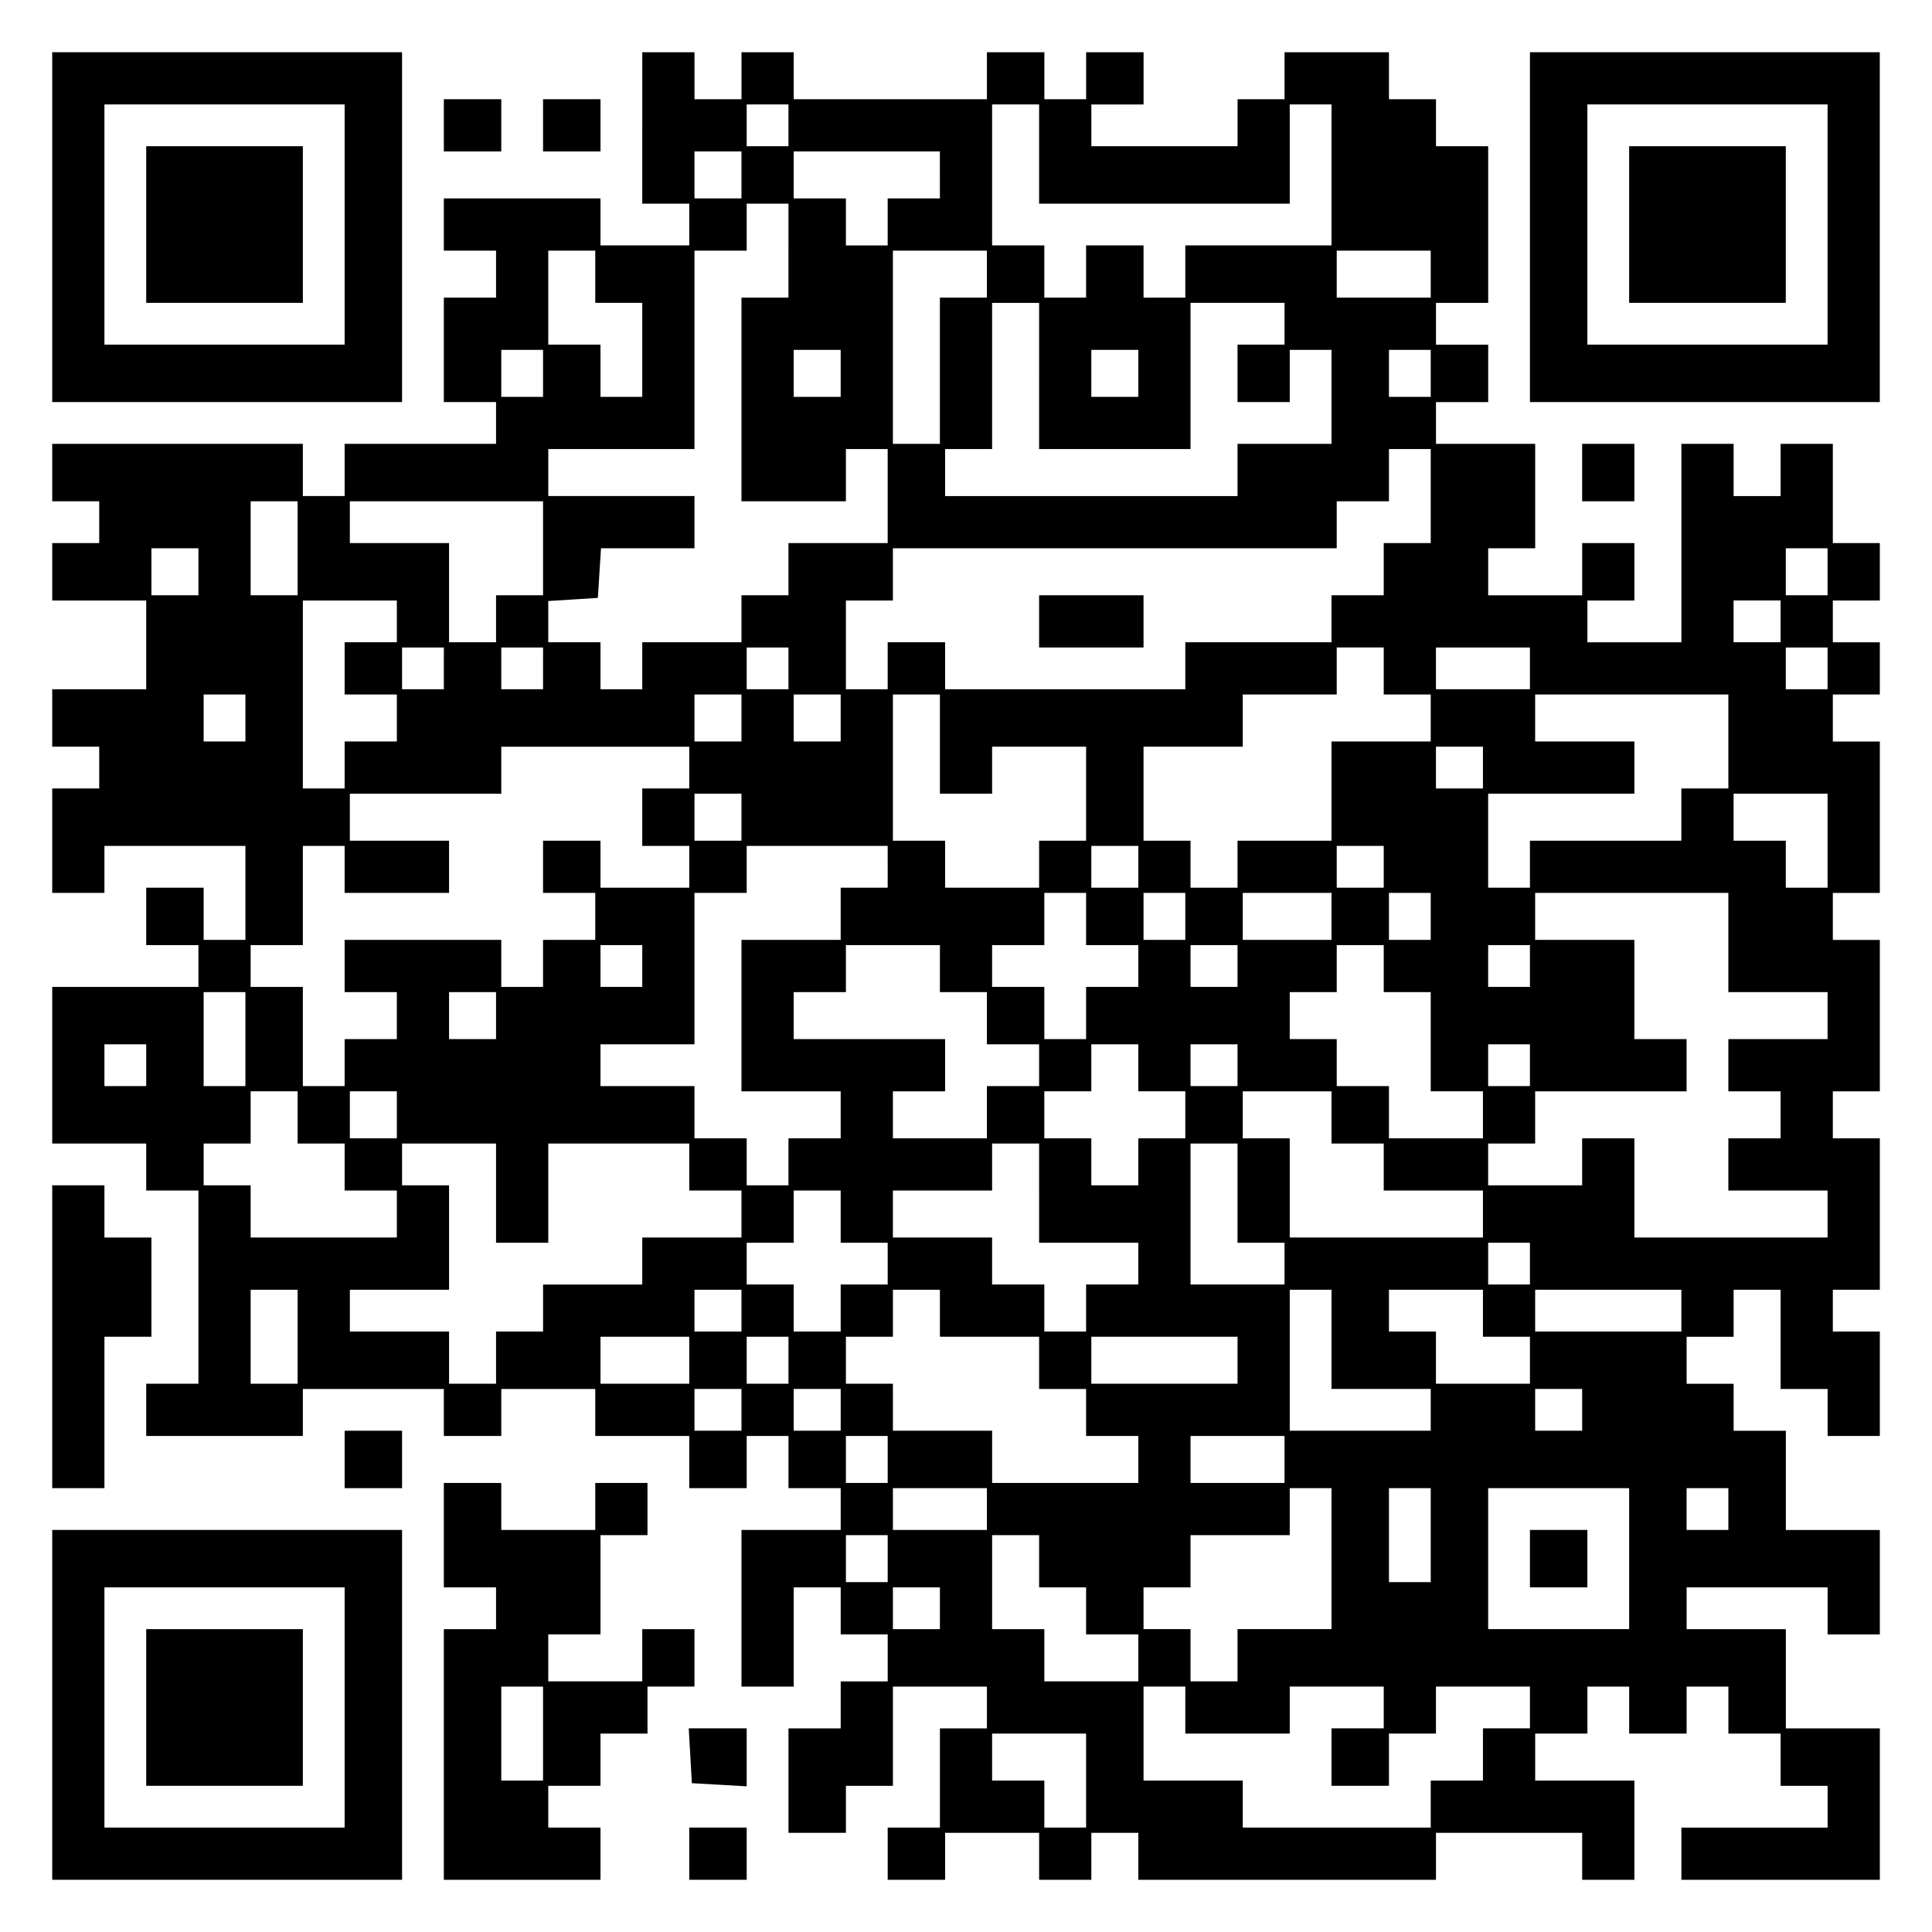 <?xml version="1.0" encoding="UTF-8" standalone="yes"?>
<svg version="1.0" xmlns="http://www.w3.org/2000/svg" width="100mm" height="100mm" viewBox="0 0 370 370" preserveAspectRatio="xMidYMid meet">
  <g transform="translate(0,370) scale(0.1,-0.1)" fill="#000000" stroke="none">
    <path d="M100 3265 l0 -335 335 0 335 0 0 335 0 335 -335 0 -335 0 0 -335z
m560 5 l0 -230 -230 0 -230 0 0 230 0 230 230 0 230 0 0 -230z"/>
    <path d="M280 3270 l0 -150 150 0 150 0 0 150 0 150 -150 0 -150 0 0 -150z"/>
    <path d="M1230 3455 l0 -145 45 0 45 0 0 -40 0 -40 -85 0 -85 0 0 45 0 45
-150 0 -150 0 0 -50 0 -50 50 0 50 0 0 -45 0 -45 -50 0 -50 0 0 -100 0 -100
50 0 50 0 0 -40 0 -40 -145 0 -145 0 0 -50 0 -50 -40 0 -40 0 0 50 0 50 -240
0 -240 0 0 -55 0 -55 45 0 45 0 0 -40 0 -40 -45 0 -45 0 0 -55 0 -55 90 0 90
0 0 -85 0 -85 -90 0 -90 0 0 -55 0 -55 45 0 45 0 0 -40 0 -40 -45 0 -45 0 0
-100 0 -100 50 0 50 0 0 45 0 45 135 0 135 0 0 -90 0 -90 -40 0 -40 0 0 50 0
50 -55 0 -55 0 0 -55 0 -55 50 0 50 0 0 -40 0 -40 -140 0 -140 0 0 -150 0
-150 90 0 90 0 0 -45 0 -45 50 0 50 0 0 -185 0 -185 -50 0 -50 0 0 -50 0 -50
150 0 150 0 0 45 0 45 135 0 135 0 0 -45 0 -45 55 0 55 0 0 45 0 45 90 0 90 0
0 -45 0 -45 90 0 90 0 0 -50 0 -50 55 0 55 0 0 50 0 50 40 0 40 0 0 -50 0 -50
50 0 50 0 0 -40 0 -40 -95 0 -95 0 0 -150 0 -150 50 0 50 0 0 95 0 95 45 0 45
0 0 -45 0 -45 45 0 45 0 0 -45 0 -45 -45 0 -45 0 0 -45 0 -45 -50 0 -50 0 0
-100 0 -100 55 0 55 0 0 45 0 45 45 0 45 0 0 95 0 95 90 0 90 0 0 -40 0 -40
-45 0 -45 0 0 -95 0 -95 -50 0 -50 0 0 -50 0 -50 55 0 55 0 0 45 0 45 90 0 90
0 0 -45 0 -45 50 0 50 0 0 45 0 45 45 0 45 0 0 -45 0 -45 285 0 285 0 0 45 0
45 140 0 140 0 0 -45 0 -45 50 0 50 0 0 95 0 95 -95 0 -95 0 0 45 0 45 50 0
50 0 0 45 0 45 40 0 40 0 0 -45 0 -45 55 0 55 0 0 45 0 45 40 0 40 0 0 -45 0
-45 50 0 50 0 0 -50 0 -50 45 0 45 0 0 -40 0 -40 -140 0 -140 0 0 -50 0 -50
190 0 190 0 0 145 0 145 -90 0 -90 0 0 95 0 95 -95 0 -95 0 0 40 0 40 135 0
135 0 0 -45 0 -45 50 0 50 0 0 100 0 100 -90 0 -90 0 0 95 0 95 -50 0 -50 0 0
45 0 45 -45 0 -45 0 0 45 0 45 45 0 45 0 0 45 0 45 45 0 45 0 0 -95 0 -95 45
0 45 0 0 -45 0 -45 50 0 50 0 0 100 0 100 -45 0 -45 0 0 40 0 40 45 0 45 0 0
145 0 145 -45 0 -45 0 0 45 0 45 45 0 45 0 0 145 0 145 -45 0 -45 0 0 45 0 45
45 0 45 0 0 145 0 145 -45 0 -45 0 0 45 0 45 45 0 45 0 0 50 0 50 -45 0 -45 0
0 40 0 40 45 0 45 0 0 55 0 55 -45 0 -45 0 0 95 0 95 -50 0 -50 0 0 -50 0 -50
-45 0 -45 0 0 50 0 50 -50 0 -50 0 0 -190 0 -190 -90 0 -90 0 0 40 0 40 45 0
45 0 0 55 0 55 -50 0 -50 0 0 -50 0 -50 -90 0 -90 0 0 45 0 45 45 0 45 0 0
100 0 100 -95 0 -95 0 0 40 0 40 50 0 50 0 0 55 0 55 -50 0 -50 0 0 40 0 40
50 0 50 0 0 150 0 150 -50 0 -50 0 0 45 0 45 -45 0 -45 0 0 45 0 45 -100 0
-100 0 0 -45 0 -45 -45 0 -45 0 0 -45 0 -45 -140 0 -140 0 0 40 0 40 50 0 50
0 0 50 0 50 -55 0 -55 0 0 -45 0 -45 -40 0 -40 0 0 45 0 45 -55 0 -55 0 0 -45
0 -45 -185 0 -185 0 0 45 0 45 -50 0 -50 0 0 -45 0 -45 -45 0 -45 0 0 45 0 45
-50 0 -50 0 0 -145z m280 5 l0 -40 -40 0 -40 0 0 40 0 40 40 0 40 0 0 -40z
m480 -55 l0 -95 240 0 240 0 0 95 0 95 40 0 40 0 0 -135 0 -135 -140 0 -140 0
0 -50 0 -50 -40 0 -40 0 0 50 0 50 -55 0 -55 0 0 -50 0 -50 -40 0 -40 0 0 50
0 50 -50 0 -50 0 0 135 0 135 45 0 45 0 0 -95z m-570 -40 l0 -45 -45 0 -45 0
0 45 0 45 45 0 45 0 0 -45z m380 0 l0 -45 -50 0 -50 0 0 -45 0 -45 -40 0 -40
0 0 45 0 45 -50 0 -50 0 0 45 0 45 140 0 140 0 0 -45z m-290 -145 l0 -90 -45
0 -45 0 0 -195 0 -195 100 0 100 0 0 50 0 50 40 0 40 0 0 -90 0 -90 -95 0 -95
0 0 -50 0 -50 -45 0 -45 0 0 -45 0 -45 -95 0 -95 0 0 -45 0 -45 -40 0 -40 0 0
45 0 45 -50 0 -50 0 0 39 0 40 48 3 47 3 3 48 3 47 90 0 89 0 0 50 0 50 -140
0 -140 0 0 45 0 45 140 0 140 0 0 190 0 190 50 0 50 0 0 45 0 45 40 0 40 0 0
-90z m-370 -50 l0 -50 45 0 45 0 0 -90 0 -90 -40 0 -40 0 0 50 0 50 -50 0 -50
0 0 90 0 90 45 0 45 0 0 -50z m750 5 l0 -45 -45 0 -45 0 0 -140 0 -140 -45 0
-45 0 0 185 0 185 90 0 90 0 0 -45z m850 0 l0 -45 -90 0 -90 0 0 45 0 45 90 0
90 0 0 -45z m-750 -195 l0 -140 145 0 145 0 0 140 0 140 90 0 90 0 0 -40 0
-40 -45 0 -45 0 0 -55 0 -55 50 0 50 0 0 50 0 50 40 0 40 0 0 -90 0 -90 -90 0
-90 0 0 -50 0 -50 -280 0 -280 0 0 45 0 45 45 0 45 0 0 140 0 140 45 0 45 0 0
-140z m-950 5 l0 -45 -40 0 -40 0 0 45 0 45 40 0 40 0 0 -45z m570 0 l0 -45
-45 0 -45 0 0 45 0 45 45 0 45 0 0 -45z m570 0 l0 -45 -45 0 -45 0 0 45 0 45
45 0 45 0 0 -45z m560 0 l0 -45 -40 0 -40 0 0 45 0 45 40 0 40 0 0 -45z m0
-235 l0 -90 -45 0 -45 0 0 -50 0 -50 -50 0 -50 0 0 -45 0 -45 -140 0 -140 0 0
-45 0 -45 -230 0 -230 0 0 45 0 45 -55 0 -55 0 0 -45 0 -45 -40 0 -40 0 0 85
0 85 45 0 45 0 0 50 0 50 425 0 425 0 0 45 0 45 50 0 50 0 0 50 0 50 40 0 40
0 0 -90z m-2170 -100 l0 -90 -45 0 -45 0 0 90 0 90 45 0 45 0 0 -90z m470 0
l0 -90 -45 0 -45 0 0 -45 0 -45 -45 0 -45 0 0 95 0 95 -95 0 -95 0 0 40 0 40
185 0 185 0 0 -90z m-660 -45 l0 -45 -45 0 -45 0 0 45 0 45 45 0 45 0 0 -45z
m3120 0 l0 -45 -40 0 -40 0 0 45 0 45 40 0 40 0 0 -45z m-2740 -95 l0 -40 -50
0 -50 0 0 -50 0 -50 50 0 50 0 0 -45 0 -45 -50 0 -50 0 0 -45 0 -45 -40 0 -40
0 0 180 0 180 90 0 90 0 0 -40z m2650 0 l0 -40 -45 0 -45 0 0 40 0 40 45 0 45
0 0 -40z m-2560 -90 l0 -40 -40 0 -40 0 0 40 0 40 40 0 40 0 0 -40z m190 0 l0
-40 -40 0 -40 0 0 40 0 40 40 0 40 0 0 -40z m470 0 l0 -40 -40 0 -40 0 0 40 0
40 40 0 40 0 0 -40z m1140 -5 l0 -45 45 0 45 0 0 -45 0 -45 -95 0 -95 0 0 -95
0 -95 -90 0 -90 0 0 -45 0 -45 -45 0 -45 0 0 45 0 45 -45 0 -45 0 0 90 0 90
95 0 95 0 0 50 0 50 90 0 90 0 0 45 0 45 45 0 45 0 0 -45z m280 5 l0 -40 -90
0 -90 0 0 40 0 40 90 0 90 0 0 -40z m570 0 l0 -40 -40 0 -40 0 0 40 0 40 40 0
40 0 0 -40z m-3030 -95 l0 -45 -40 0 -40 0 0 45 0 45 40 0 40 0 0 -45z m950 0
l0 -45 -45 0 -45 0 0 45 0 45 45 0 45 0 0 -45z m190 0 l0 -45 -45 0 -45 0 0
45 0 45 45 0 45 0 0 -45z m190 -50 l0 -95 50 0 50 0 0 45 0 45 90 0 90 0 0
-90 0 -90 -45 0 -45 0 0 -45 0 -45 -90 0 -90 0 0 45 0 45 -50 0 -50 0 0 140 0
140 45 0 45 0 0 -95z m1510 5 l0 -90 -45 0 -45 0 0 -50 0 -50 -145 0 -145 0 0
-45 0 -45 -40 0 -40 0 0 90 0 90 140 0 140 0 0 50 0 50 -95 0 -95 0 0 45 0 45
185 0 185 0 0 -90z m-1990 -50 l0 -40 -45 0 -45 0 0 -55 0 -55 45 0 45 0 0
-40 0 -40 -85 0 -85 0 0 45 0 45 -55 0 -55 0 0 -50 0 -50 50 0 50 0 0 -45 0
-45 -50 0 -50 0 0 -45 0 -45 -40 0 -40 0 0 45 0 45 -150 0 -150 0 0 -50 0 -50
50 0 50 0 0 -45 0 -45 -50 0 -50 0 0 -45 0 -45 -40 0 -40 0 0 95 0 95 -50 0
-50 0 0 40 0 40 50 0 50 0 0 95 0 95 40 0 40 0 0 -45 0 -45 100 0 100 0 0 50
0 50 -95 0 -95 0 0 45 0 45 145 0 145 0 0 45 0 45 180 0 180 0 0 -40z m1520 0
l0 -40 -45 0 -45 0 0 40 0 40 45 0 45 0 0 -40z m-1420 -95 l0 -45 -45 0 -45 0
0 45 0 45 45 0 45 0 0 -45z m2080 -45 l0 -90 -40 0 -40 0 0 45 0 45 -50 0 -50
0 0 45 0 45 90 0 90 0 0 -90z m-1800 -50 l0 -40 -45 0 -45 0 0 -50 0 -50 -95
0 -95 0 0 -145 0 -145 95 0 95 0 0 -45 0 -45 -50 0 -50 0 0 -45 0 -45 -40 0
-40 0 0 45 0 45 -50 0 -50 0 0 50 0 50 -90 0 -90 0 0 40 0 40 90 0 90 0 0 145
0 145 50 0 50 0 0 45 0 45 135 0 135 0 0 -40z m480 0 l0 -40 -45 0 -45 0 0 40
0 40 45 0 45 0 0 -40z m470 0 l0 -40 -45 0 -45 0 0 40 0 40 45 0 45 0 0 -40z
m-570 -100 l0 -50 50 0 50 0 0 -40 0 -40 -50 0 -50 0 0 -50 0 -50 -40 0 -40 0
0 50 0 50 -50 0 -50 0 0 40 0 40 50 0 50 0 0 50 0 50 40 0 40 0 0 -50z m190 5
l0 -45 -40 0 -40 0 0 45 0 45 40 0 40 0 0 -45z m280 0 l0 -45 -85 0 -85 0 0
45 0 45 85 0 85 0 0 -45z m190 0 l0 -45 -40 0 -40 0 0 45 0 45 40 0 40 0 0
-45z m570 -50 l0 -95 95 0 95 0 0 -45 0 -45 -95 0 -95 0 0 -50 0 -50 50 0 50
0 0 -45 0 -45 -50 0 -50 0 0 -50 0 -50 95 0 95 0 0 -45 0 -45 -185 0 -185 0 0
95 0 95 -50 0 -50 0 0 -45 0 -45 -90 0 -90 0 0 40 0 40 45 0 45 0 0 50 0 50
145 0 145 0 0 50 0 50 -50 0 -50 0 0 95 0 95 -95 0 -95 0 0 45 0 45 185 0 185
0 0 -95z m-2080 -45 l0 -40 -40 0 -40 0 0 40 0 40 40 0 40 0 0 -40z m570 -5
l0 -45 45 0 45 0 0 -50 0 -50 50 0 50 0 0 -40 0 -40 -50 0 -50 0 0 -50 0 -50
-90 0 -90 0 0 45 0 45 50 0 50 0 0 50 0 50 -145 0 -145 0 0 45 0 45 50 0 50 0
0 45 0 45 90 0 90 0 0 -45z m570 5 l0 -40 -45 0 -45 0 0 40 0 40 45 0 45 0 0
-40z m280 -5 l0 -45 45 0 45 0 0 -95 0 -95 50 0 50 0 0 -45 0 -45 -90 0 -90 0
0 50 0 50 -50 0 -50 0 0 45 0 45 -45 0 -45 0 0 45 0 45 45 0 45 0 0 45 0 45
45 0 45 0 0 -45z m280 5 l0 -40 -40 0 -40 0 0 40 0 40 40 0 40 0 0 -40z
m-2460 -140 l0 -90 -40 0 -40 0 0 90 0 90 40 0 40 0 0 -90z m480 45 l0 -45
-45 0 -45 0 0 45 0 45 45 0 45 0 0 -45z m-670 -95 l0 -40 -40 0 -40 0 0 40 0
40 40 0 40 0 0 -40z m1900 -5 l0 -45 45 0 45 0 0 -45 0 -45 -45 0 -45 0 0 -45
0 -45 -45 0 -45 0 0 45 0 45 -45 0 -45 0 0 45 0 45 45 0 45 0 0 45 0 45 45 0
45 0 0 -45z m190 5 l0 -40 -45 0 -45 0 0 40 0 40 45 0 45 0 0 -40z m560 0 l0
-40 -40 0 -40 0 0 40 0 40 40 0 40 0 0 -40z m-2360 -100 l0 -50 45 0 45 0 0
-45 0 -45 50 0 50 0 0 -45 0 -45 -140 0 -140 0 0 50 0 50 -45 0 -45 0 0 40 0
40 45 0 45 0 0 50 0 50 45 0 45 0 0 -50z m190 5 l0 -45 -45 0 -45 0 0 45 0 45
45 0 45 0 0 -45z m1790 -5 l0 -50 50 0 50 0 0 -45 0 -45 95 0 95 0 0 -45 0
-45 -185 0 -185 0 0 95 0 95 -45 0 -45 0 0 45 0 45 85 0 85 0 0 -50z m-1600
-145 l0 -95 50 0 50 0 0 95 0 95 135 0 135 0 0 -45 0 -45 50 0 50 0 0 -45 0
-45 -95 0 -95 0 0 -45 0 -45 -95 0 -95 0 0 -45 0 -45 -45 0 -45 0 0 -50 0 -50
-45 0 -45 0 0 50 0 50 -95 0 -95 0 0 40 0 40 95 0 95 0 0 100 0 100 -45 0 -45
0 0 40 0 40 90 0 90 0 0 -95z m1040 0 l0 -95 95 0 95 0 0 -40 0 -40 -50 0 -50
0 0 -45 0 -45 -40 0 -40 0 0 45 0 45 -50 0 -50 0 0 45 0 45 -95 0 -95 0 0 45
0 45 95 0 95 0 0 45 0 45 45 0 45 0 0 -95z m380 0 l0 -95 45 0 45 0 0 -40 0
-40 -90 0 -90 0 0 135 0 135 45 0 45 0 0 -95z m-760 -45 l0 -50 45 0 45 0 0
-40 0 -40 -45 0 -45 0 0 -45 0 -45 -45 0 -45 0 0 45 0 45 -45 0 -45 0 0 40 0
40 45 0 45 0 0 50 0 50 45 0 45 0 0 -50z m1320 -90 l0 -40 -40 0 -40 0 0 40 0
40 40 0 40 0 0 -40z m-2360 -140 l0 -90 -45 0 -45 0 0 90 0 90 45 0 45 0 0
-90z m850 50 l0 -40 -45 0 -45 0 0 40 0 40 45 0 45 0 0 -40z m380 -5 l0 -45
95 0 95 0 0 -50 0 -50 45 0 45 0 0 -45 0 -45 50 0 50 0 0 -45 0 -45 -140 0
-140 0 0 50 0 50 -95 0 -95 0 0 45 0 45 -45 0 -45 0 0 45 0 45 45 0 45 0 0 45
0 45 45 0 45 0 0 -45z m750 -50 l0 -95 95 0 95 0 0 -40 0 -40 -135 0 -135 0 0
135 0 135 40 0 40 0 0 -95z m290 50 l0 -45 45 0 45 0 0 -45 0 -45 -90 0 -90 0
0 50 0 50 -45 0 -45 0 0 40 0 40 90 0 90 0 0 -45z m380 5 l0 -40 -140 0 -140
0 0 40 0 40 140 0 140 0 0 -40z m-1900 -95 l0 -45 -85 0 -85 0 0 45 0 45 85 0
85 0 0 -45z m190 0 l0 -45 -40 0 -40 0 0 45 0 45 40 0 40 0 0 -45z m860 0 l0
-45 -140 0 -140 0 0 45 0 45 140 0 140 0 0 -45z m-950 -95 l0 -40 -45 0 -45 0
0 40 0 40 45 0 45 0 0 -40z m190 0 l0 -40 -45 0 -45 0 0 40 0 40 45 0 45 0 0
-40z m1420 0 l0 -40 -45 0 -45 0 0 40 0 40 45 0 45 0 0 -40z m-1330 -95 l0
-45 -40 0 -40 0 0 45 0 45 40 0 40 0 0 -45z m760 0 l0 -45 -90 0 -90 0 0 45 0
45 90 0 90 0 0 -45z m-570 -95 l0 -40 -90 0 -90 0 0 40 0 40 90 0 90 0 0 -40z
m660 -95 l0 -135 -90 0 -90 0 0 -50 0 -50 -45 0 -45 0 0 50 0 50 -45 0 -45 0
0 40 0 40 45 0 45 0 0 50 0 50 95 0 95 0 0 45 0 45 40 0 40 0 0 -135z m190 45
l0 -90 -40 0 -40 0 0 90 0 90 40 0 40 0 0 -90z m380 -45 l0 -135 -135 0 -135
0 0 135 0 135 135 0 135 0 0 -135z m190 95 l0 -40 -40 0 -40 0 0 40 0 40 40 0
40 0 0 -40z m-1610 -95 l0 -45 -40 0 -40 0 0 45 0 45 40 0 40 0 0 -45z m290
-5 l0 -50 45 0 45 0 0 -45 0 -45 50 0 50 0 0 -45 0 -45 -90 0 -90 0 0 50 0 50
-50 0 -50 0 0 90 0 90 45 0 45 0 0 -50z m-190 -90 l0 -40 -45 0 -45 0 0 40 0
40 45 0 45 0 0 -40z m470 -195 l0 -45 100 0 100 0 0 45 0 45 90 0 90 0 0 -40
0 -40 -50 0 -50 0 0 -55 0 -55 55 0 55 0 0 50 0 50 45 0 45 0 0 45 0 45 90 0
90 0 0 -40 0 -40 -45 0 -45 0 0 -50 0 -50 -50 0 -50 0 0 -45 0 -45 -180 0
-180 0 0 45 0 45 -95 0 -95 0 0 90 0 90 40 0 40 0 0 -45z m-190 -135 l0 -90
-40 0 -40 0 0 45 0 45 -50 0 -50 0 0 45 0 45 90 0 90 0 0 -90z"/>
    <path d="M1990 2510 l0 -50 100 0 100 0 0 50 0 50 -100 0 -100 0 0 -50z"/>
    <path d="M2930 715 l0 -55 55 0 55 0 0 55 0 55 -55 0 -55 0 0 -55z"/>
    <path d="M2930 3265 l0 -335 335 0 335 0 0 335 0 335 -335 0 -335 0 0 -335z
m570 5 l0 -230 -230 0 -230 0 0 230 0 230 230 0 230 0 0 -230z"/>
    <path d="M3120 3270 l0 -150 150 0 150 0 0 150 0 150 -150 0 -150 0 0 -150z"/>
    <path d="M850 3460 l0 -50 55 0 55 0 0 50 0 50 -55 0 -55 0 0 -50z"/>
    <path d="M1040 3460 l0 -50 55 0 55 0 0 50 0 50 -55 0 -55 0 0 -50z"/>
    <path d="M3030 2795 l0 -55 50 0 50 0 0 55 0 55 -50 0 -50 0 0 -55z"/>
    <path d="M100 1140 l0 -290 50 0 50 0 0 145 0 145 45 0 45 0 0 95 0 95 -45 0
-45 0 0 50 0 50 -50 0 -50 0 0 -290z"/>
    <path d="M660 905 l0 -55 55 0 55 0 0 55 0 55 -55 0 -55 0 0 -55z"/>
    <path d="M850 760 l0 -100 50 0 50 0 0 -40 0 -40 -50 0 -50 0 0 -240 0 -240
150 0 150 0 0 50 0 50 -50 0 -50 0 0 40 0 40 50 0 50 0 0 50 0 50 45 0 45 0 0
45 0 45 45 0 45 0 0 55 0 55 -50 0 -50 0 0 -50 0 -50 -90 0 -90 0 0 45 0 45
50 0 50 0 0 95 0 95 45 0 45 0 0 50 0 50 -50 0 -50 0 0 -45 0 -45 -90 0 -90 0
0 45 0 45 -55 0 -55 0 0 -100z m190 -380 l0 -90 -40 0 -40 0 0 90 0 90 40 0
40 0 0 -90z"/>
    <path d="M100 435 l0 -335 335 0 335 0 0 335 0 335 -335 0 -335 0 0 -335z
m560 -5 l0 -230 -230 0 -230 0 0 230 0 230 230 0 230 0 0 -230z"/>
    <path d="M280 430 l0 -150 150 0 150 0 0 150 0 150 -150 0 -150 0 0 -150z"/>
    <path d="M1322 338 l3 -53 53 -3 52 -3 0 55 0 56 -56 0 -55 0 3 -52z"/>
    <path d="M1320 150 l0 -50 55 0 55 0 0 50 0 50 -55 0 -55 0 0 -50z"/>
  </g>
</svg>